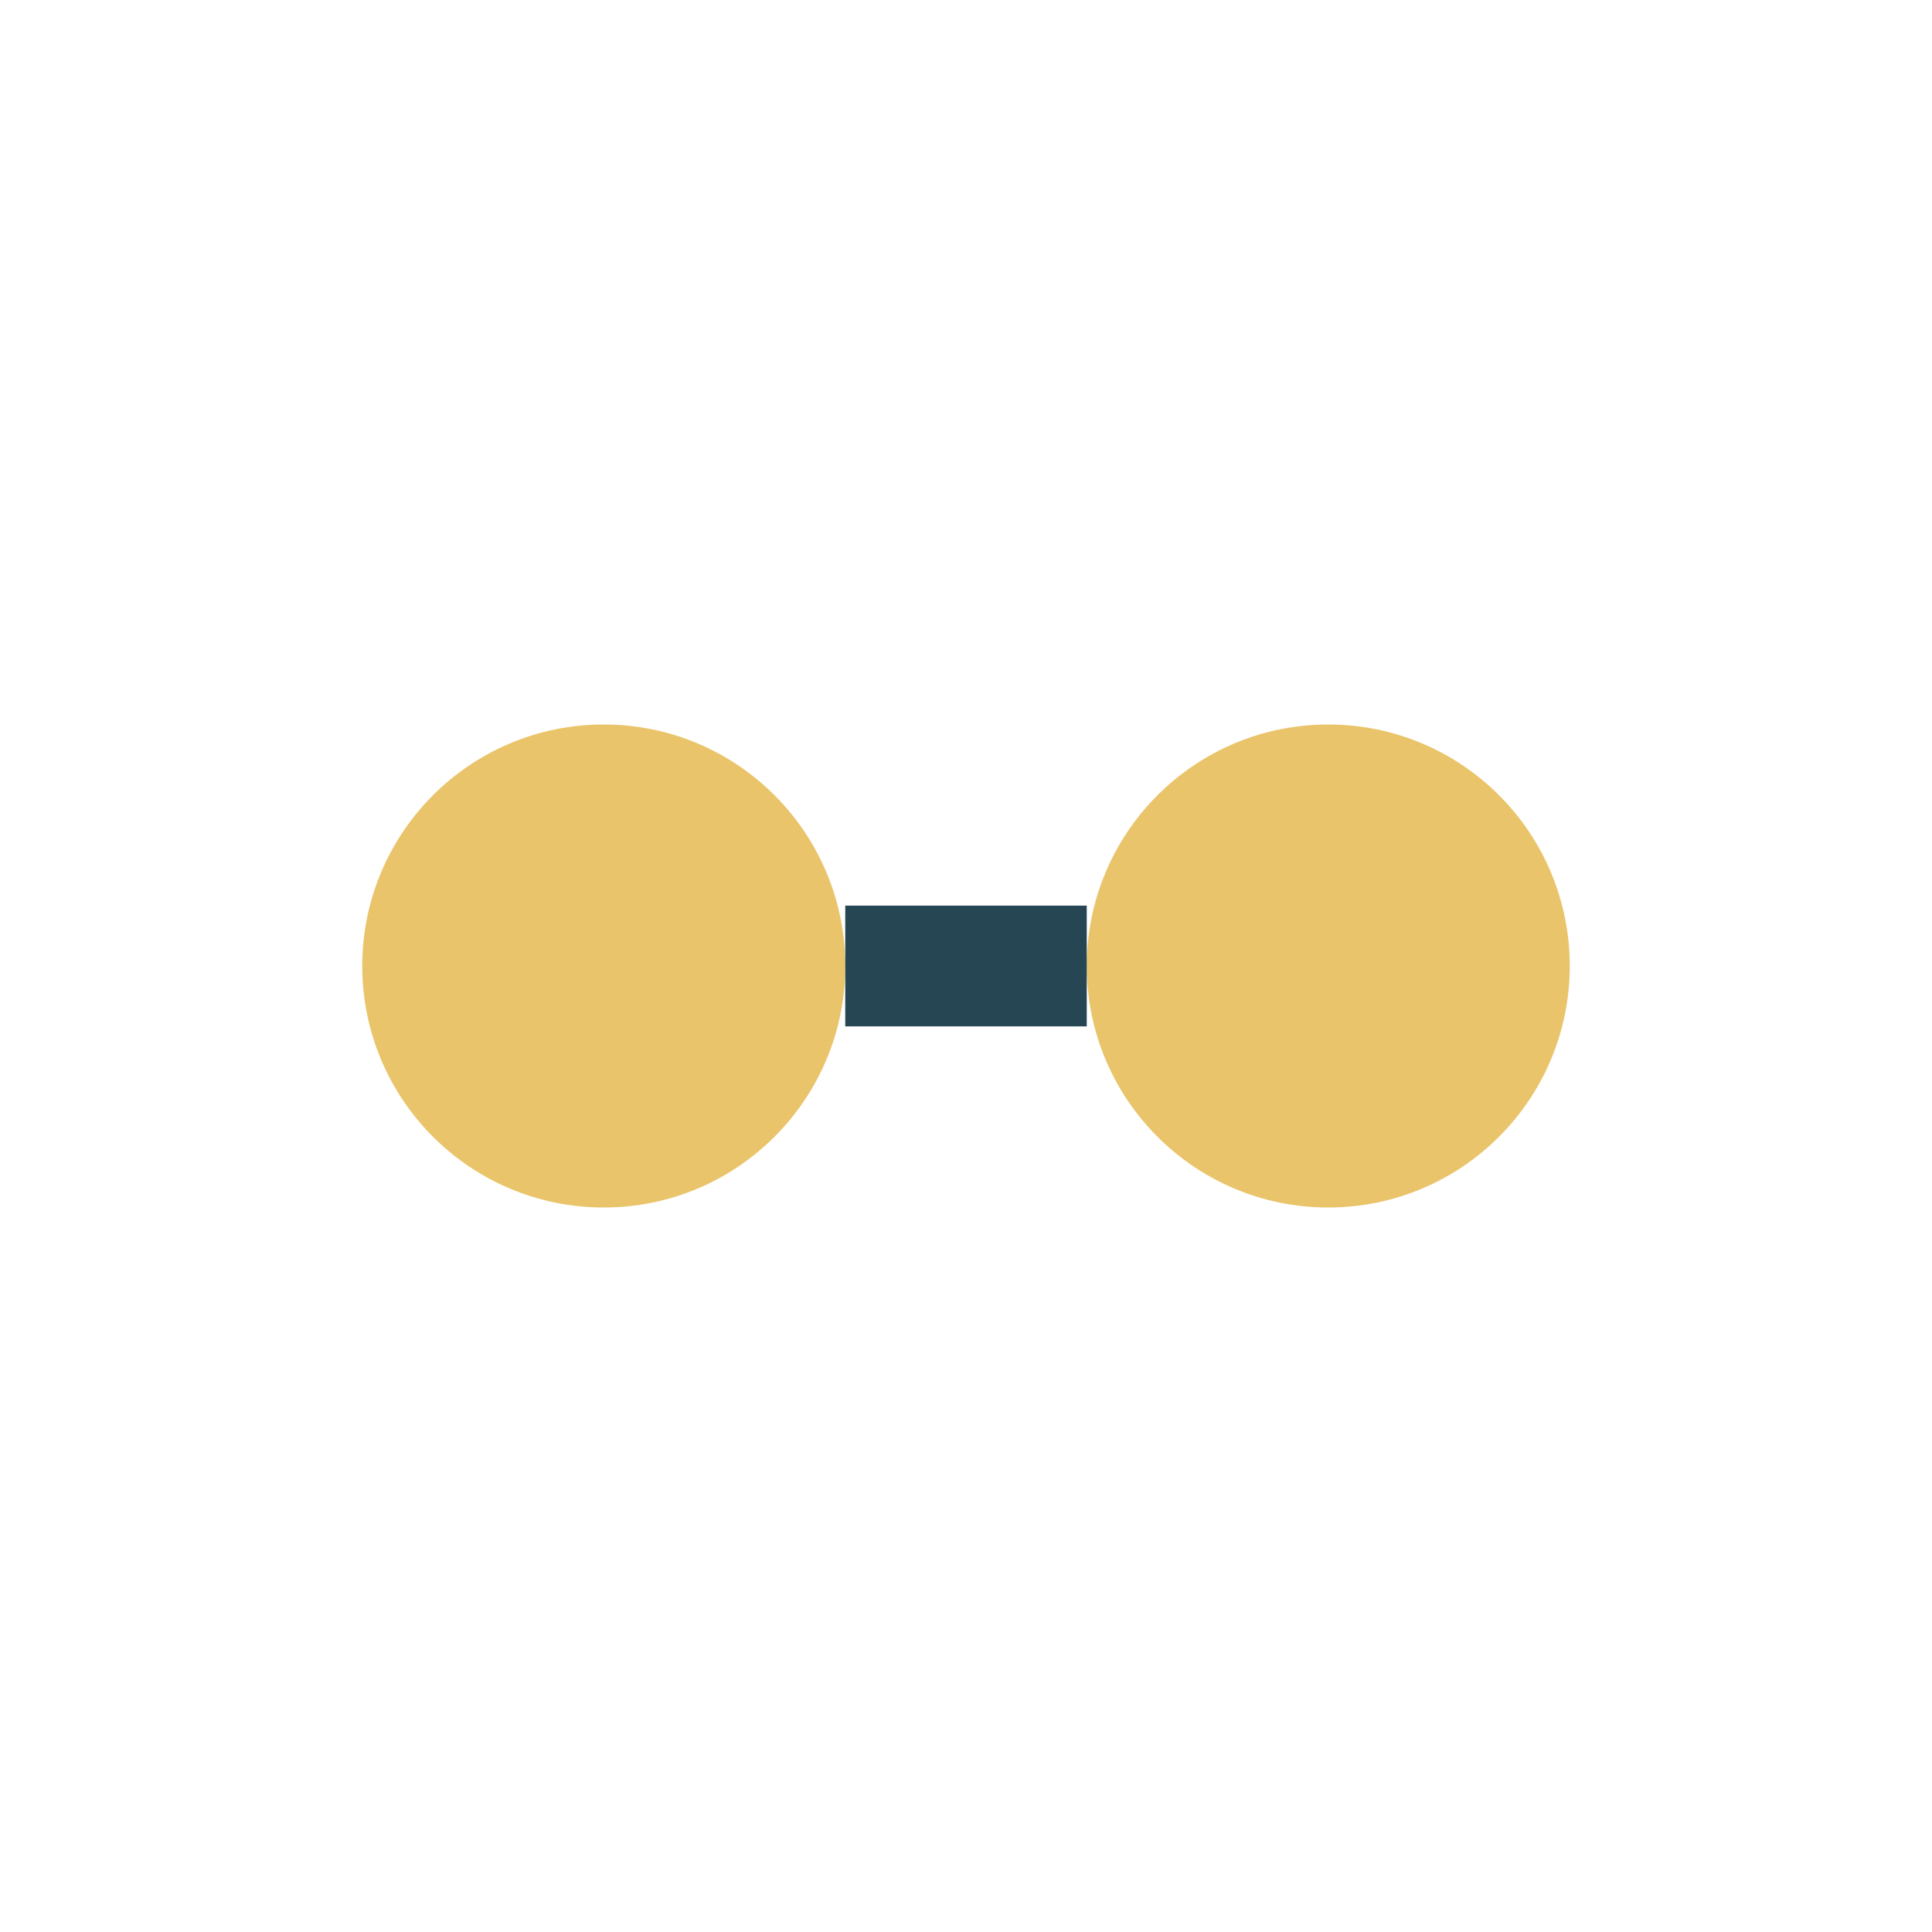 <?xml version="1.0" encoding="UTF-8"?>
<svg xmlns="http://www.w3.org/2000/svg" width="32" height="32" viewBox="0 0 32 32"><circle cx="10" cy="16" r="4" fill="#E9C46A"/><circle cx="22" cy="16" r="4" fill="#E9C46A"/><path d="M14 16h4" stroke="#264653" stroke-width="2"/></svg>